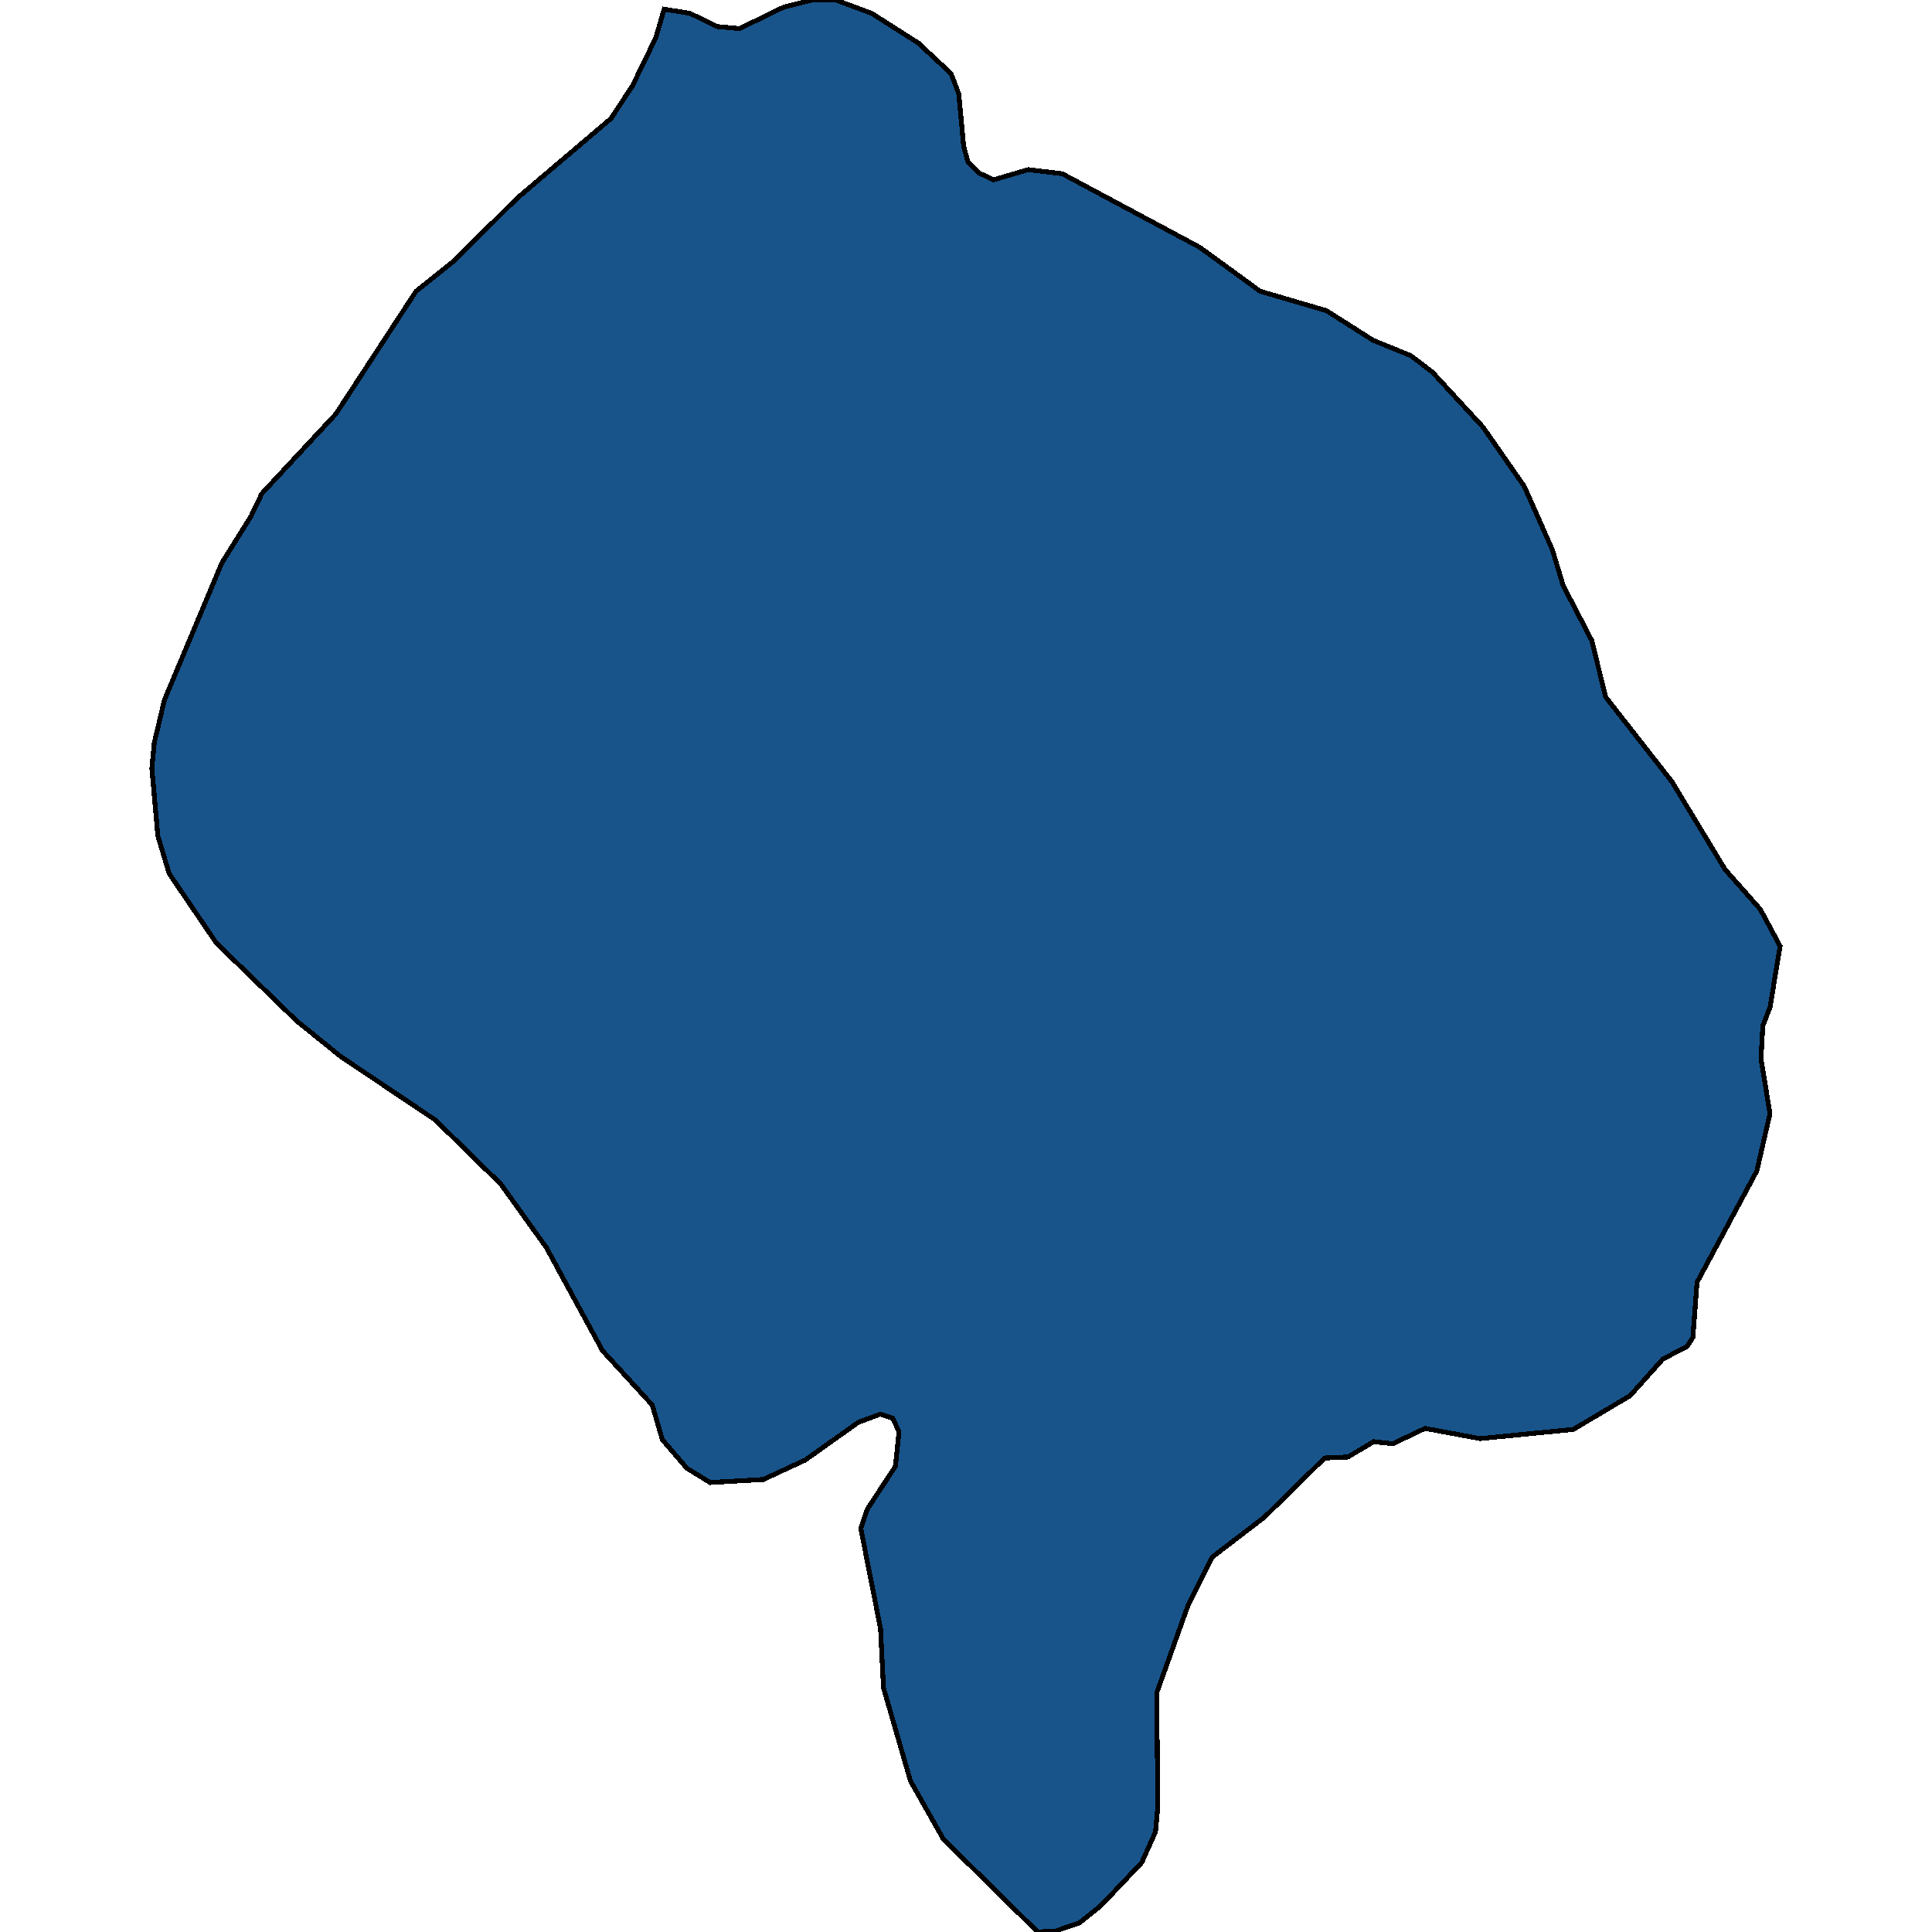 <svg xmlns="http://www.w3.org/2000/svg" width="400" height="400"><path style="stroke: black; fill: #18548a; shape-rendering: crispEdges; stroke-width: 1px;" d="M137.503,1.904L142.824,2.75L148.517,5.501L153.096,5.924L162.254,1.481L168.194,0L173.021,0L180.446,2.75L190.099,8.886L196.906,15.233L198.515,19.465L199.505,30.255L200.371,33.428L202.599,35.756L205.693,37.237L212.871,35.121L219.925,35.967L248.389,51.2L260.889,60.297L274.626,64.317L284.279,70.452L292.075,73.626L296.531,77.011L307.05,88.435L315.589,100.705L321.406,113.821L323.633,121.225L329.574,132.649L332.42,144.283L346.157,161.841L357.172,180.033L364.473,188.283L368.557,195.898L366.453,208.59L364.968,212.397L364.597,219.166L366.453,230.588L363.731,242.433L351.355,265.488L350.489,276.91L349.251,278.814L344.301,281.352L337.494,288.966L325.737,295.946L306.431,297.849L295.046,295.734L288.363,298.907L284.402,298.484L279.081,301.656L274.254,301.868L261.755,314.135L250.988,322.383L245.914,332.535L239.479,350.512L239.726,373.988L239.231,379.275L236.385,385.619L227.969,394.502L223.514,398.097L218.564,399.789L214.851,400L195.297,380.755L188.491,368.7L182.922,349.455L182.303,337.188L178.219,316.461L179.58,312.443L185.397,303.56L186.139,296.369L184.778,293.619L182.303,292.773L177.724,294.465L166.709,302.291L158.046,306.309L147.032,306.944L142.205,303.983L137.131,298.061L135.027,290.87L124.756,279.66L113.122,258.297L103.717,245.183L90.104,231.857L70.55,218.743L61.392,211.34L44.808,195.263L35.032,180.879L32.68,173.053L31.443,159.091L31.938,153.803L34.042,144.918L45.922,116.571L51.986,106.84L54.214,102.186L69.56,85.684L86.143,60.297L94.064,53.95L107.058,41.045L126.488,24.543L130.943,17.772L135.77,7.828Z"></path></svg>
